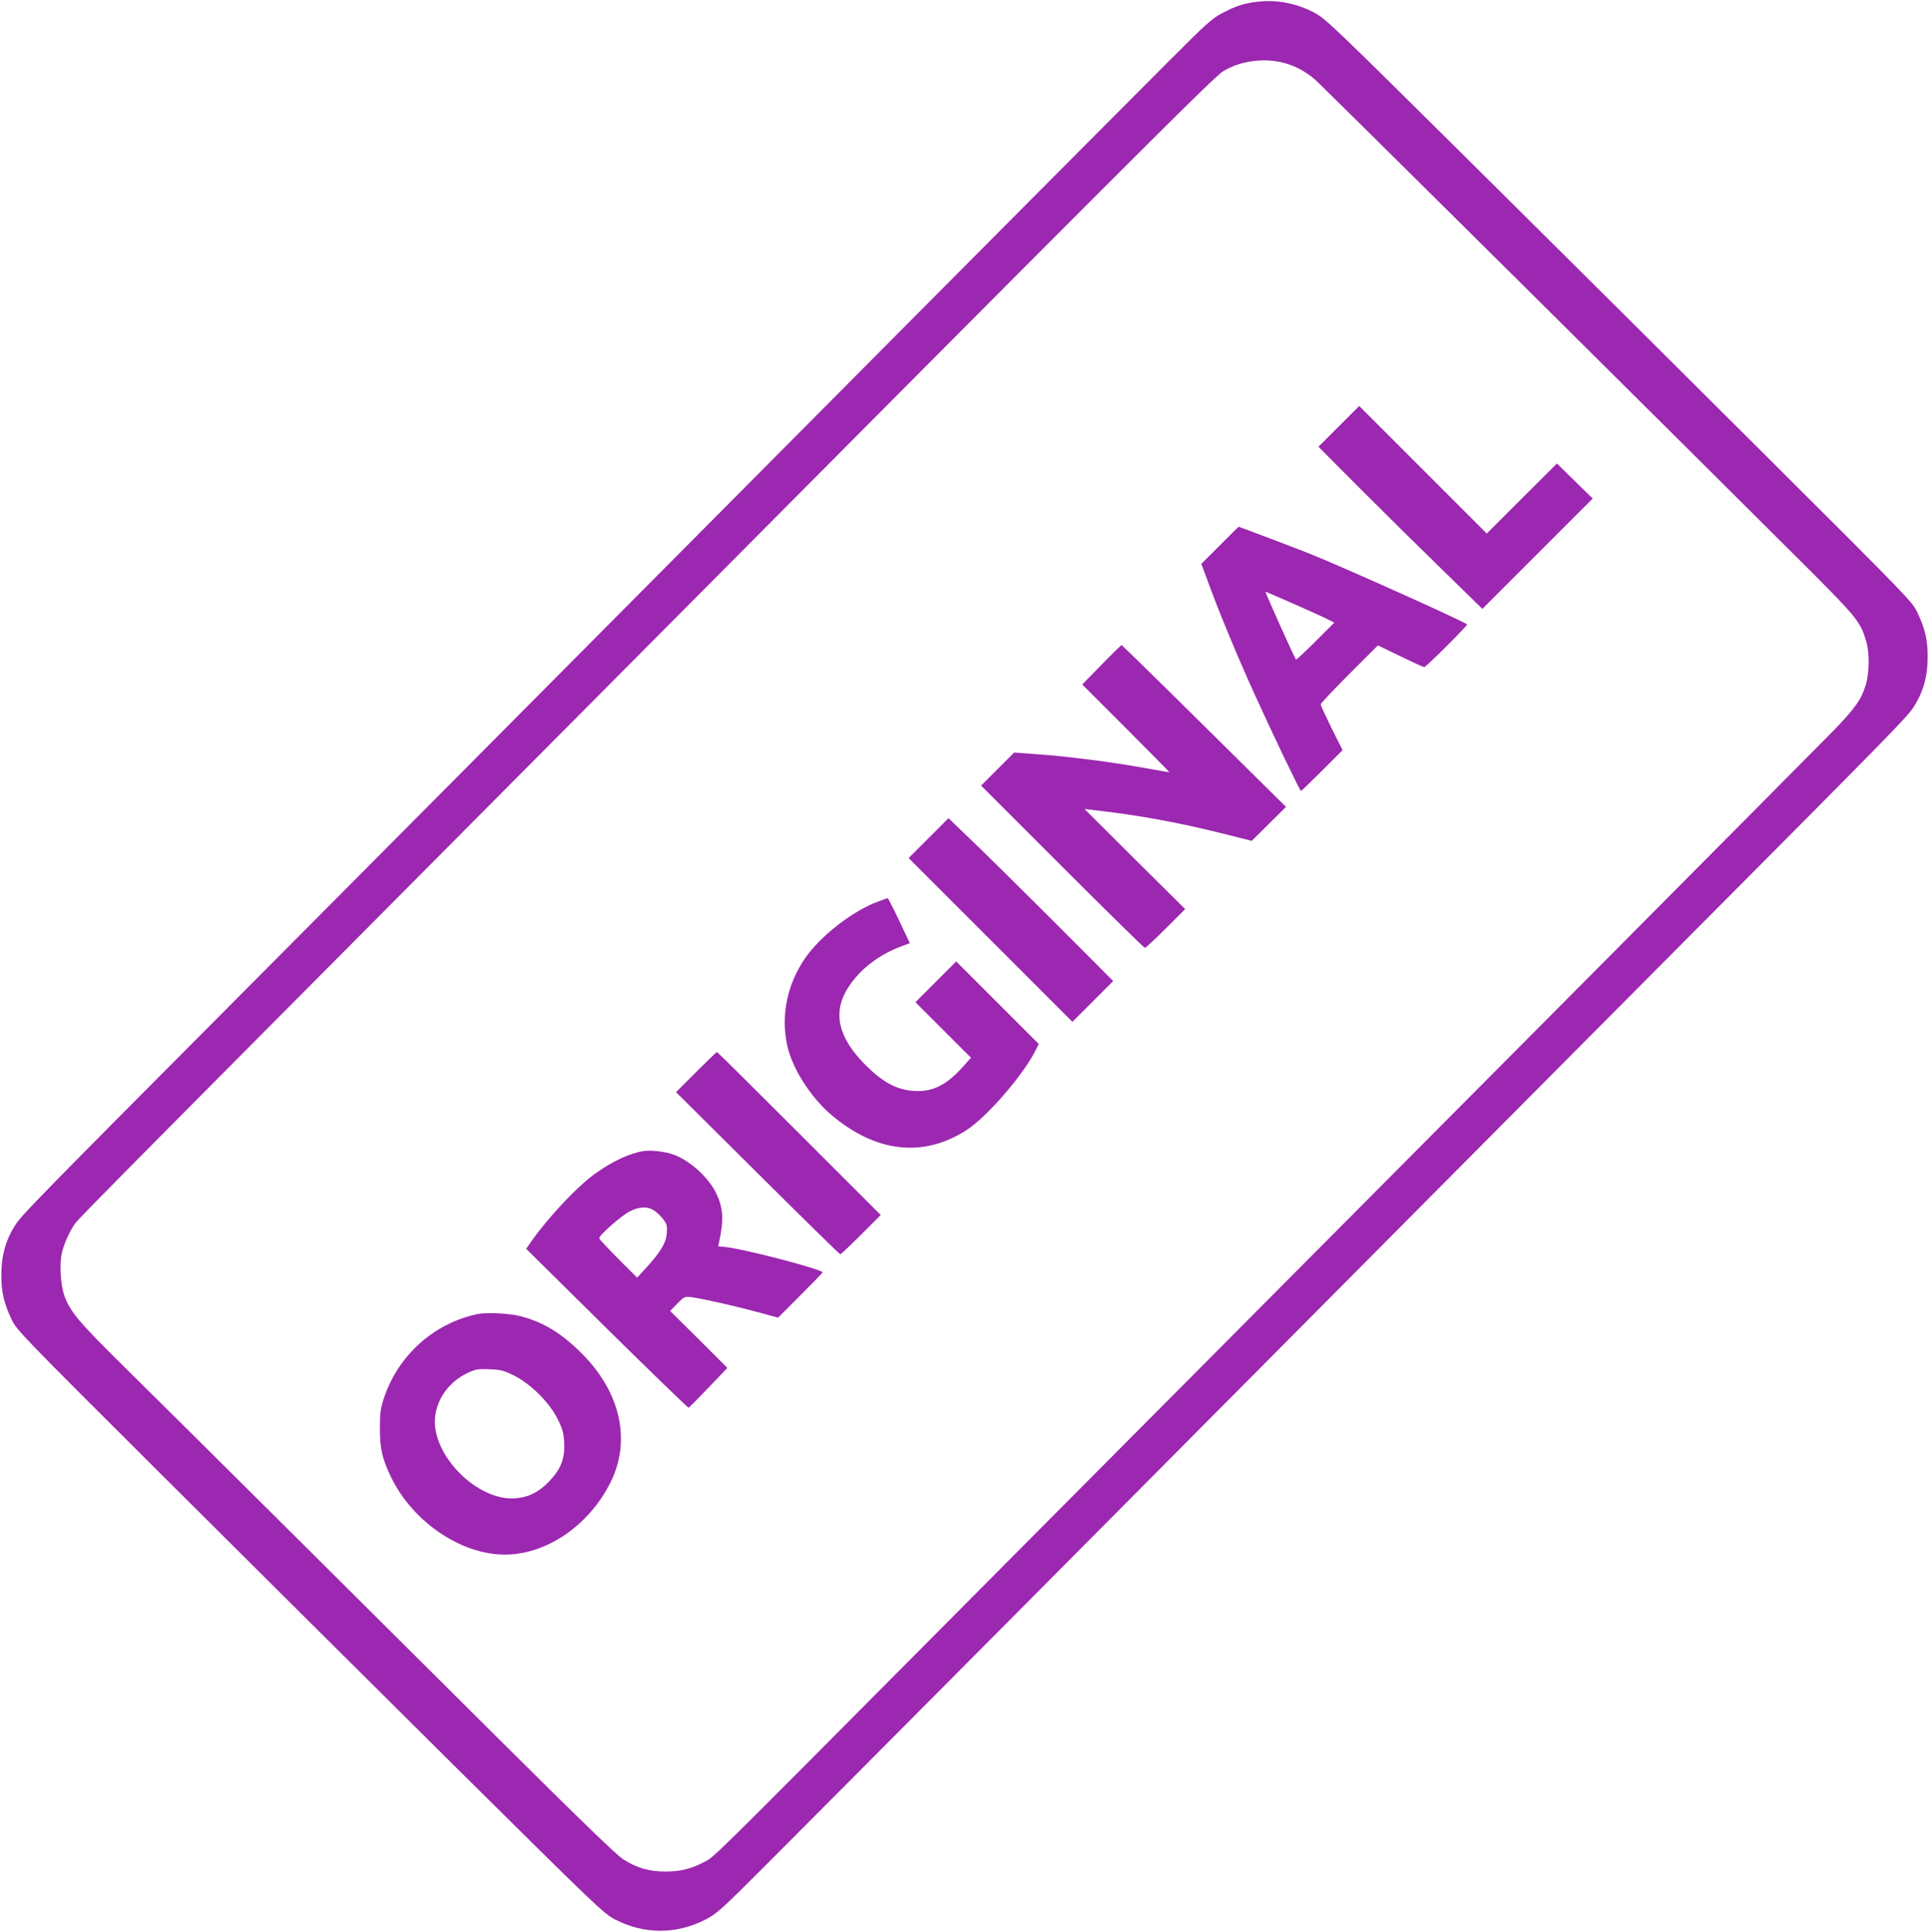 <?xml version="1.0" standalone="no"?>
<!DOCTYPE svg PUBLIC "-//W3C//DTD SVG 20010904//EN"
 "http://www.w3.org/TR/2001/REC-SVG-20010904/DTD/svg10.dtd">
<svg version="1.0" xmlns="http://www.w3.org/2000/svg"
 width="1278pt" height="1280pt" viewBox="0 0 1278 1280"
 preserveAspectRatio="xMidYMid meet">
<g transform="translate(0,1280) scale(0.1,-0.1)"
fill="#9c27b0" stroke="none">
<path d="M8334 12789 c-91 -11 -140 -26 -229 -72 -74 -38 -103 -63 -385 -346
-542 -543 -2016 -2026 -3705 -3726 -907 -913 -2036 -2049 -2510 -2525 -1218
-1224 -1355 -1364 -1398 -1428 -69 -104 -99 -210 -98 -347 0 -106 18 -182 67
-285 34 -73 56 -95 1007 -1043 535 -533 1409 -1402 1942 -1931 938 -930 973
-963 1051 -1004 192 -99 405 -99 598 0 75 39 102 63 386 347 544 545 2018
2028 3705 3726 907 913 2036 2049 2510 2525 1218 1224 1355 1364 1398 1428 69
104 99 210 98 347 0 106 -18 182 -67 285 -34 73 -56 95 -1007 1043 -535 533
-1408 1402 -1942 1931 -938 930 -973 963 -1051 1004 -119 61 -244 85 -370 71z
m177 -407 c74 -21 135 -53 200 -108 39 -32 2573 -2547 3295 -3268 296 -297
321 -329 358 -455 23 -77 21 -213 -4 -292 -28 -93 -70 -152 -209 -296 -116
-119 -2292 -2309 -4291 -4318 -476 -478 -1243 -1250 -1705 -1715 -1462 -1471
-1423 -1433 -1490 -1467 -89 -46 -158 -63 -256 -63 -108 0 -191 24 -280 81
-45 29 -283 259 -819 792 -937 933 -2111 2100 -2493 2477 -293 289 -348 355
-388 458 -27 71 -37 211 -19 291 13 60 57 156 91 199 26 34 368 380 1449 1467
470 473 1220 1227 1665 1675 3936 3960 4428 4452 4490 4489 114 69 273 90 406
53z"/>
<path d="M8870 9975 l-135 -135 285 -286 c157 -157 401 -398 543 -536 l258
-252 365 365 366 366 -119 116 -118 116 -233 -232 -232 -232 -423 423 -422
422 -135 -135z"/>
<path d="M8082 9187 l-123 -123 35 -94 c74 -205 197 -503 318 -770 120 -264
300 -640 307 -640 4 0 67 61 141 135 l135 135 -73 145 c-39 80 -72 151 -72
158 0 7 85 97 189 201 l190 190 149 -72 c82 -40 153 -72 158 -72 12 0 290 278
284 283 -25 22 -827 382 -1044 469 -83 33 -466 178 -470 178 -1 0 -56 -55
-124 -123z m494 -390 c104 -46 206 -92 226 -103 l38 -19 -125 -125 c-68 -68
-126 -122 -129 -120 -9 10 -207 450 -202 450 2 0 88 -38 192 -83z"/>
<path d="M7298 8396 l-128 -131 290 -290 c159 -159 288 -290 287 -291 -1 -1
-73 11 -159 27 -215 39 -509 77 -705 91 l-164 12 -109 -109 -110 -110 537
-537 c296 -296 543 -538 548 -538 6 0 68 58 138 128 l129 129 -334 331 -333
332 50 -6 c299 -33 574 -83 879 -160 l179 -45 114 113 113 112 -542 536 c-297
294 -544 535 -547 536 -3 0 -63 -58 -133 -130z"/>
<path d="M6152 7247 l-132 -132 543 -543 542 -542 135 135 135 135 -390 391
c-215 215 -460 457 -546 539 l-155 149 -132 -132z"/>
<path d="M5813 6825 c-168 -63 -380 -229 -480 -375 -118 -173 -160 -377 -118
-574 32 -152 154 -344 293 -463 294 -249 607 -285 893 -102 136 87 374 361
459 528 l22 44 -273 273 -274 274 -135 -135 -135 -135 184 -184 184 -184 -51
-57 c-111 -125 -203 -171 -328 -163 -114 8 -204 56 -320 172 -183 183 -220
350 -114 514 76 118 196 212 341 268 l67 25 -71 150 c-39 82 -73 149 -76 148
-3 0 -34 -11 -68 -24z"/>
<path d="M4612 5697 l-133 -133 540 -537 c297 -295 543 -537 548 -537 5 0 67
59 138 130 l130 130 -540 540 c-297 297 -542 540 -545 540 -3 0 -65 -60 -138
-133z"/>
<path d="M4265 5174 c-90 -14 -202 -65 -315 -145 -120 -84 -305 -280 -426
-448 l-38 -55 534 -528 c294 -290 538 -526 542 -525 3 1 63 61 132 133 l125
131 -189 189 -190 188 47 49 c48 48 48 48 98 42 68 -9 282 -57 440 -100 l130
-35 148 148 c81 81 147 149 147 152 -1 19 -503 151 -637 167 l-55 6 7 31 c31
146 26 223 -19 318 -50 105 -172 216 -280 257 -56 21 -150 32 -201 25z m74
-398 c18 -13 44 -39 58 -58 21 -28 24 -41 21 -88 -5 -64 -40 -123 -137 -230
l-60 -65 -125 125 c-69 69 -126 130 -126 136 0 21 148 151 202 178 67 34 123
34 167 2z"/>
<path d="M3165 4094 c-291 -61 -527 -273 -622 -559 -22 -67 -26 -98 -26 -195
-1 -134 15 -205 73 -325 143 -297 463 -515 755 -515 275 0 556 192 699 477
140 279 67 602 -195 861 -136 134 -254 204 -403 242 -74 19 -222 26 -281 14z
m241 -408 c110 -55 235 -179 289 -289 32 -64 39 -91 43 -155 5 -104 -20 -171
-95 -252 -68 -73 -139 -110 -227 -117 -250 -21 -554 282 -534 532 10 124 92
239 213 297 54 26 68 29 146 26 76 -3 94 -7 165 -42z"/>
</g>
</svg>
